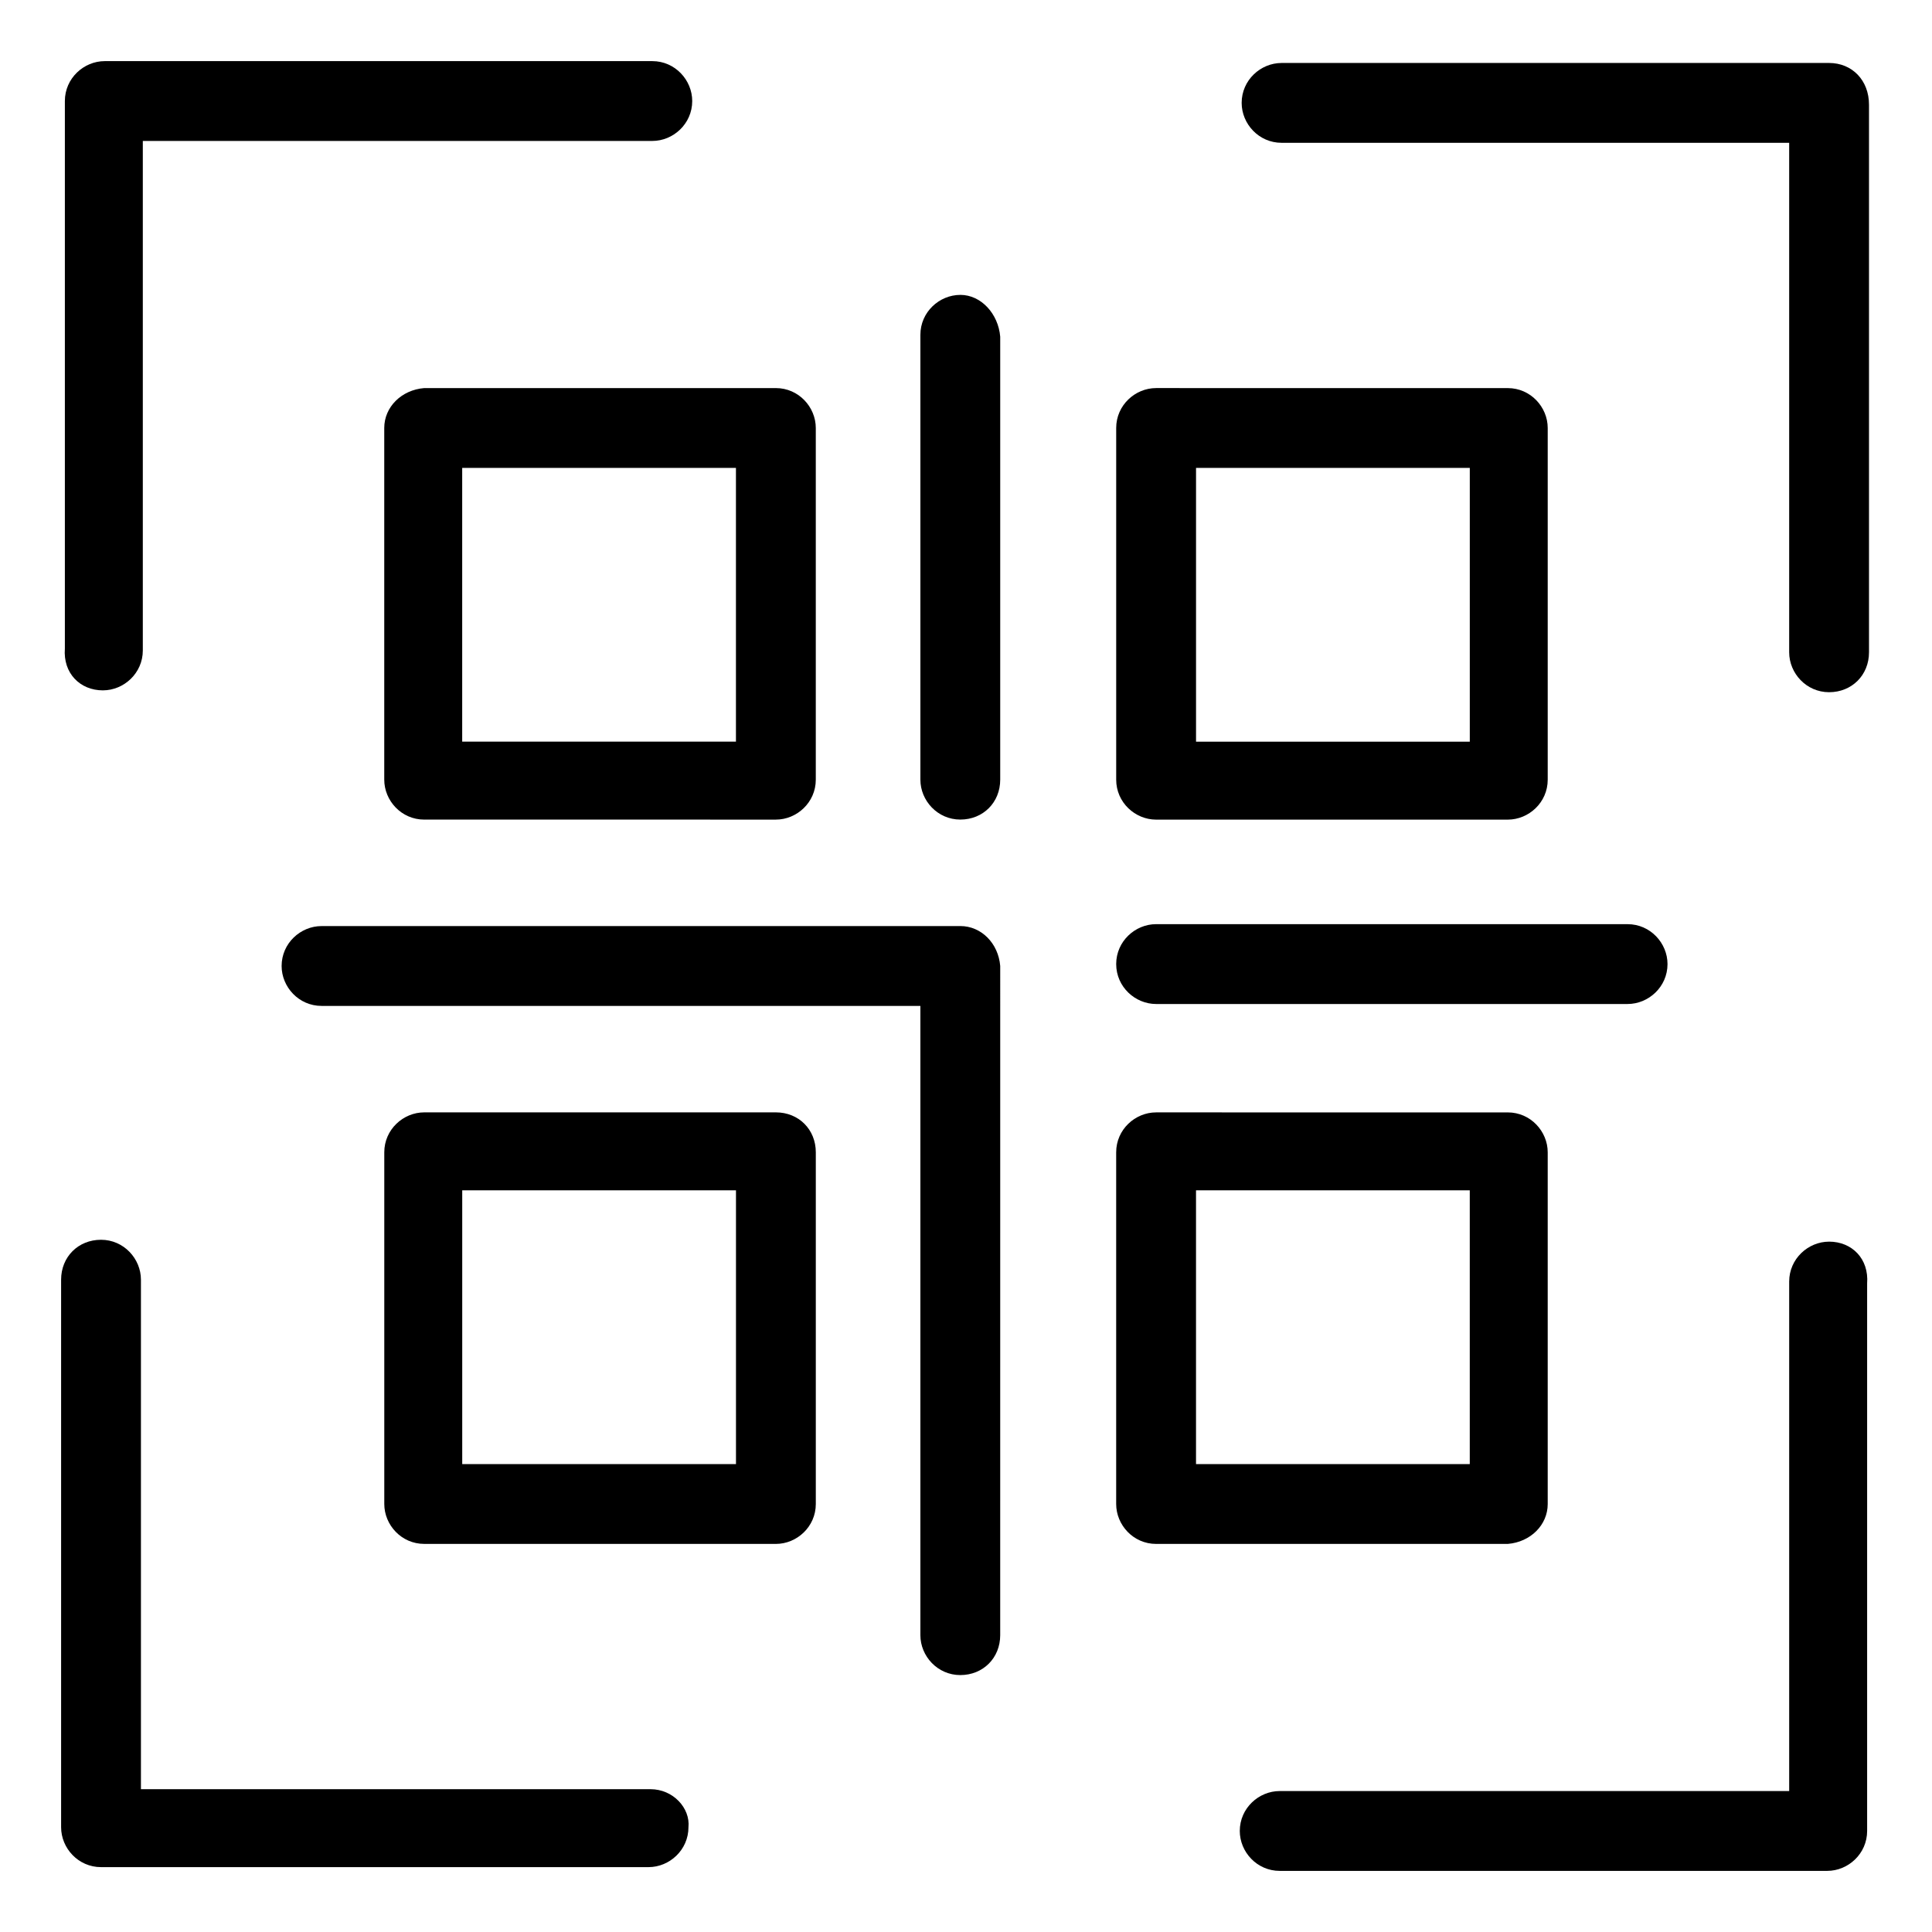 <?xml version="1.0" encoding="UTF-8"?>
<!-- Uploaded to: ICON Repo, www.svgrepo.com, Generator: ICON Repo Mixer Tools -->
<svg fill="#000000" width="800px" height="800px" version="1.1" viewBox="144 144 512 512" xmlns="http://www.w3.org/2000/svg">
 <g>
  <path d="m628.73 160.69h-145.1c-5.543 0-10.578 4.535-10.578 10.578 0 5.543 4.535 10.578 10.578 10.578h134.52v135.02c0 5.543 4.535 10.578 10.578 10.578 6.047 0 10.578-4.535 10.578-10.578v-145.1c0.008-6.543-4.527-11.078-10.574-11.078z"/>
  <path d="m171.27 326.95c5.543 0 10.578-4.535 10.578-10.578v-135.02h135.02c5.543 0 10.578-4.535 10.578-10.578 0-5.543-4.535-10.578-10.578-10.578h-145.1c-5.543 0-10.578 4.535-10.578 10.578v145.1c-0.504 6.543 4.031 11.078 10.078 11.078z"/>
  <path d="m628.73 473.05c-5.543 0-10.578 4.535-10.578 10.578v135.02h-135.02c-5.543 0-10.578 4.535-10.578 10.578 0 5.543 4.535 10.578 10.578 10.578h145.1c5.543 0 10.578-4.535 10.578-10.578v-145.1c0.504-6.543-4.031-11.078-10.078-11.078z"/>
  <path d="m316.37 618.15h-135.02v-135.02c0-5.543-4.535-10.578-10.578-10.578-6.047 0-10.578 4.535-10.578 10.578v145.1c0 5.543 4.535 10.578 10.578 10.578h145.1c5.543 0 10.578-4.535 10.578-10.578 0.5-5.039-4.035-10.078-10.078-10.078z"/>
  <path d="m245.83 257.42v93.203c0 5.543 4.535 10.578 10.578 10.578l93.207 0.004c5.543 0 10.578-4.535 10.578-10.578v-93.203c0-5.543-4.535-10.578-10.578-10.578h-93.203c-6.047 0.496-10.582 5.031-10.582 10.574zm20.656 10.578h72.547v72.547h-72.547z"/>
  <path d="m450.38 361.21h93.203c5.543 0 10.578-4.535 10.578-10.578v-93.203c0-5.543-4.535-10.578-10.578-10.578l-93.203-0.008c-5.543 0-10.578 4.535-10.578 10.578v93.203c0 6.051 5.035 10.586 10.578 10.586zm10.582-93.207h72.547v72.547h-72.547z"/>
  <path d="m349.62 438.79h-93.203c-5.543 0-10.578 4.535-10.578 10.578v93.203c0 5.543 4.535 10.578 10.578 10.578l93.203 0.004c5.543 0 10.578-4.535 10.578-10.578v-93.203c0.004-6.051-4.531-10.582-10.578-10.582zm-10.578 93.203h-72.547v-72.547h72.547z"/>
  <path d="m554.16 542.58v-93.203c0-5.543-4.535-10.578-10.578-10.578l-93.207-0.004c-5.543 0-10.578 4.535-10.578 10.578v93.203c0 5.543 4.535 10.578 10.578 10.578h93.203c6.047-0.5 10.582-5.035 10.582-10.574zm-20.656-10.582h-72.547v-72.547h72.547z"/>
  <path d="m398.49 389.42h-169.28c-5.543 0-10.578 4.535-10.578 10.578 0 5.543 4.535 10.578 10.578 10.578h158.7v166.76c0 5.543 4.535 10.578 10.578 10.578 6.047 0 10.578-4.535 10.578-10.578l0.004-177.34c-0.504-6.047-5.039-10.582-10.578-10.582z"/>
  <path d="m398.49 222.15c-5.543 0-10.578 4.535-10.578 10.578v117.89c0 5.543 4.535 10.578 10.578 10.578 6.047 0 10.578-4.535 10.578-10.578v-117.39c-0.504-6.043-5.039-11.082-10.578-11.082z"/>
  <path d="m450.38 410.07h124.95c5.543 0 10.578-4.535 10.578-10.578 0-5.543-4.535-10.578-10.578-10.578l-124.95-0.004c-5.543 0-10.578 4.535-10.578 10.578 0 6.047 5.035 10.582 10.578 10.582z"/>
 </g>
</svg>
